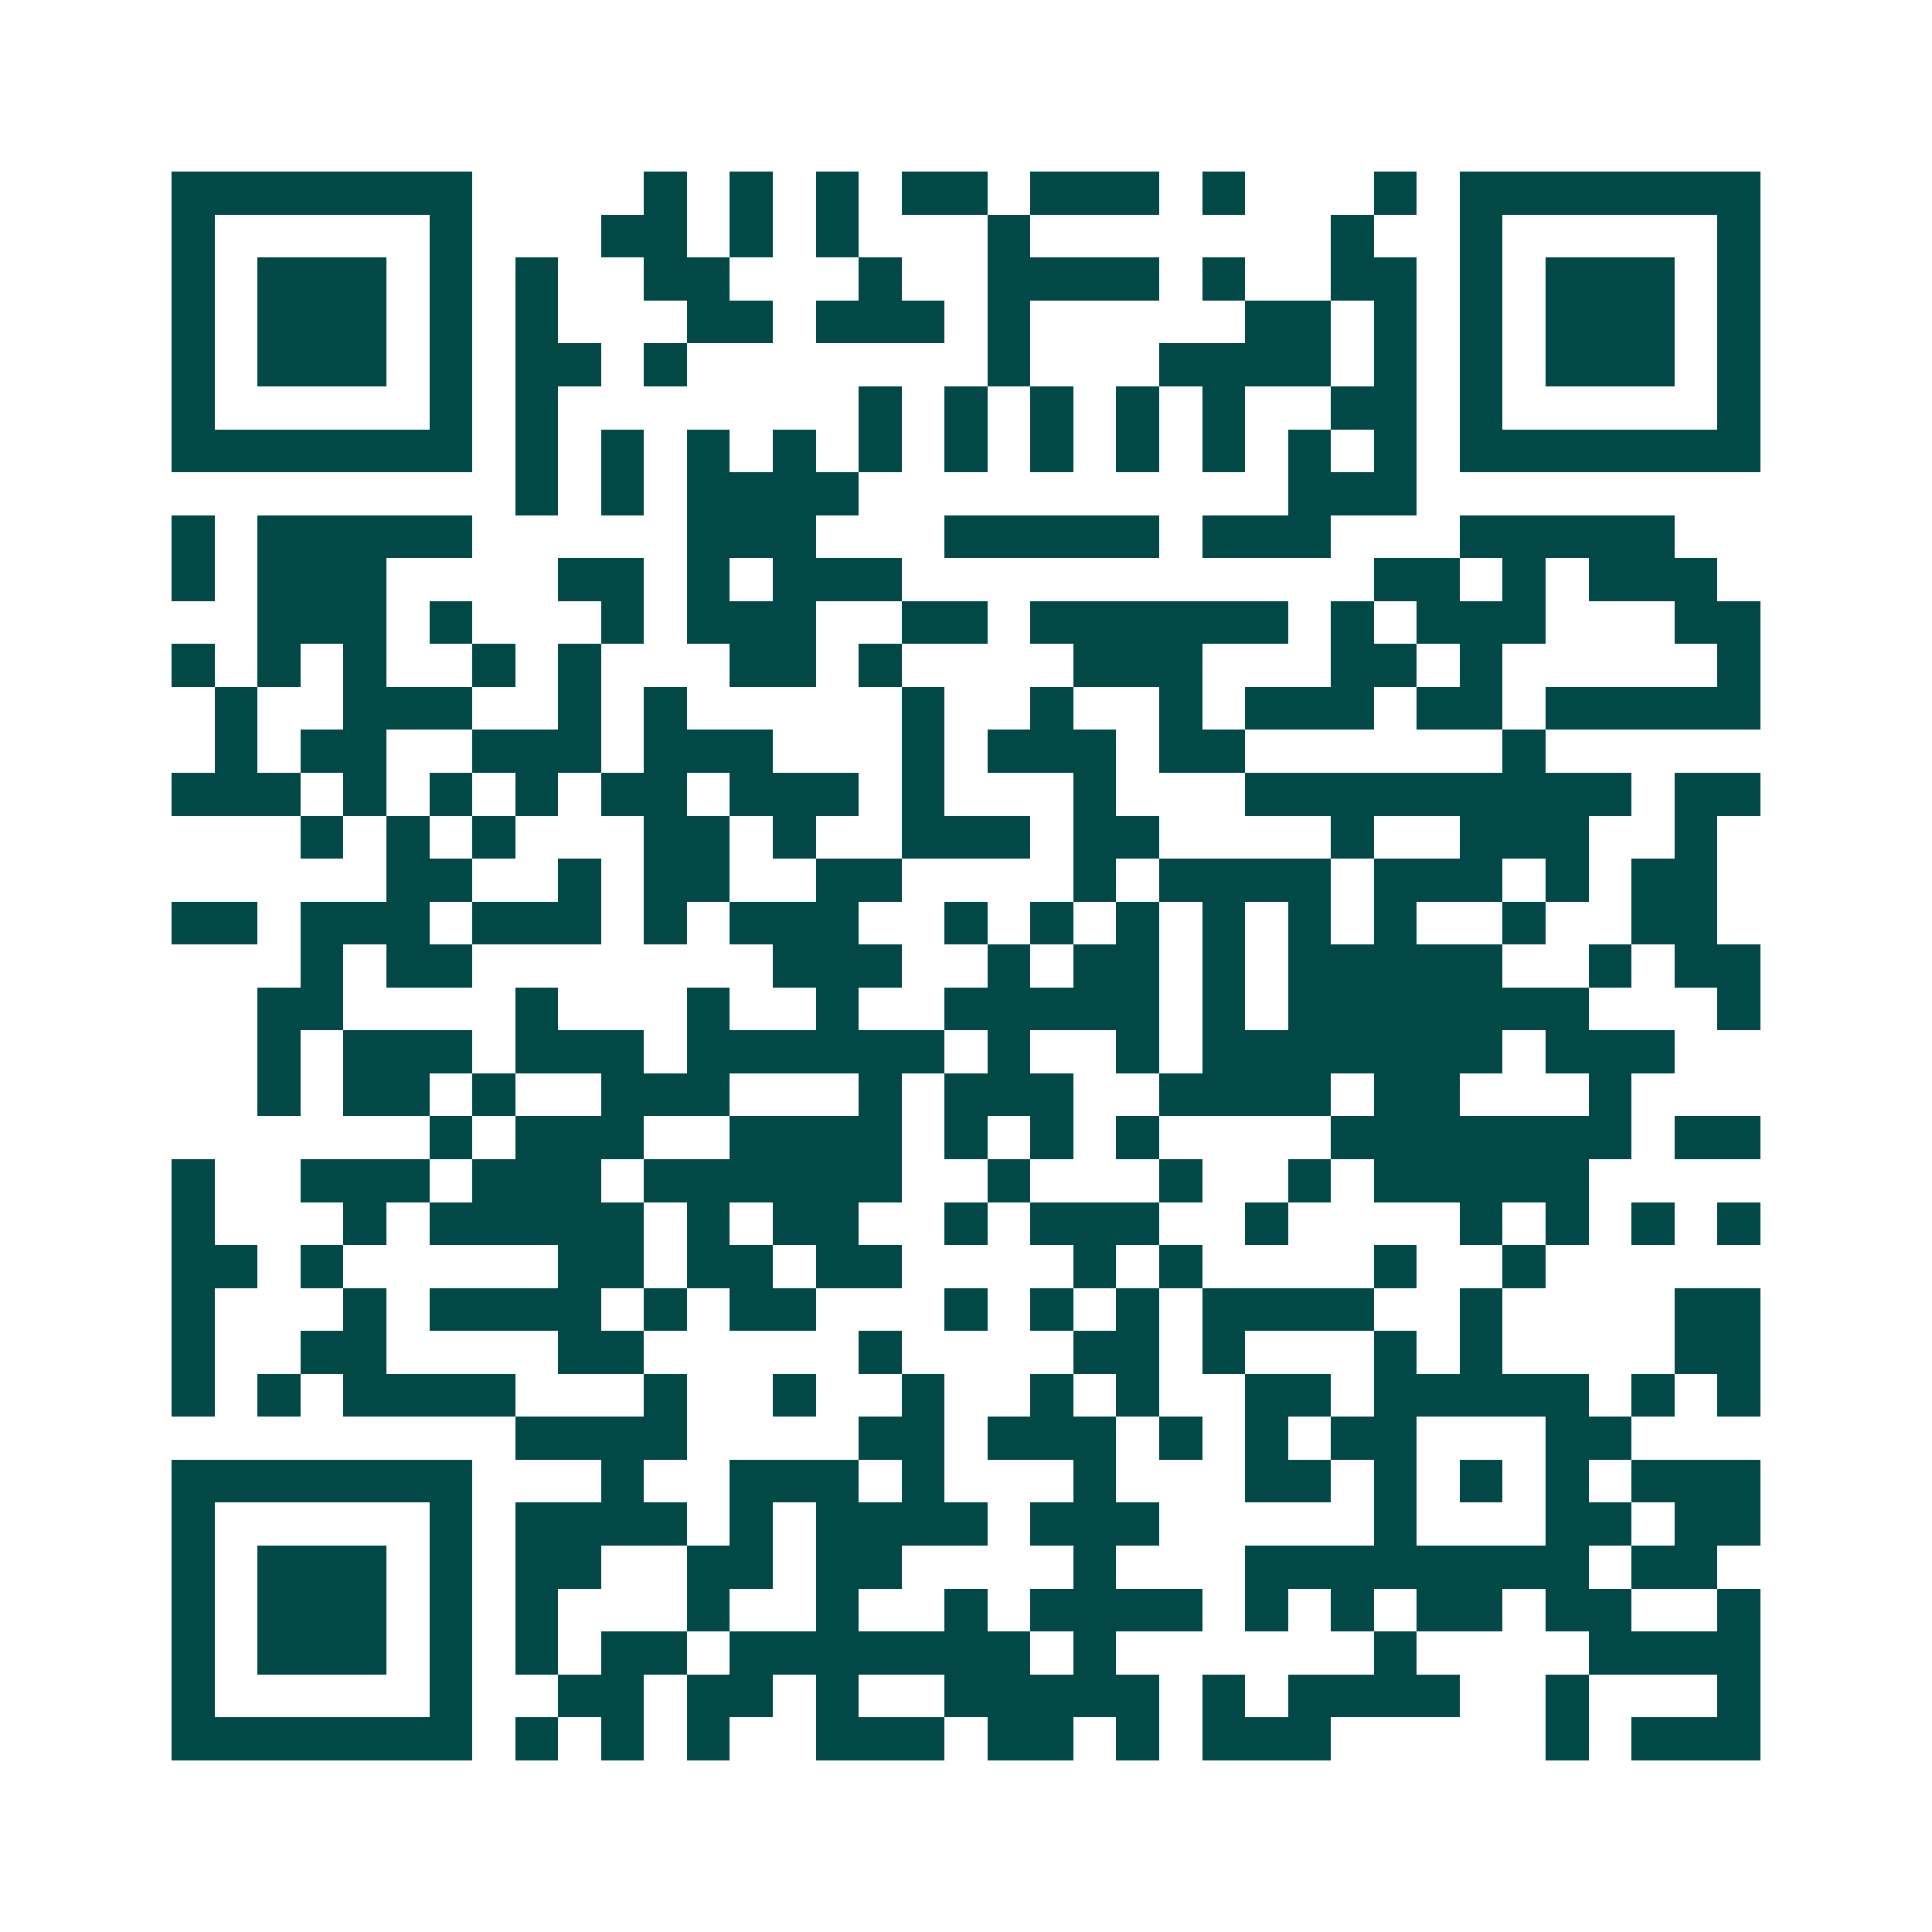 <svg xmlns="http://www.w3.org/2000/svg" width="200" height="200" viewBox="0 0 45 45" shape-rendering="crispEdges"><path fill="#ffffff" d="M0 0h45v45H0z"/><path stroke="#014847" d="M4 4.5h7m4 0h1m1 0h1m1 0h1m1 0h2m1 0h3m1 0h1m3 0h1m1 0h7M4 5.5h1m5 0h1m3 0h2m1 0h1m1 0h1m3 0h1m7 0h1m2 0h1m5 0h1M4 6.5h1m1 0h3m1 0h1m1 0h1m2 0h2m3 0h1m2 0h4m1 0h1m2 0h2m1 0h1m1 0h3m1 0h1M4 7.5h1m1 0h3m1 0h1m1 0h1m3 0h2m1 0h3m1 0h1m5 0h2m1 0h1m1 0h1m1 0h3m1 0h1M4 8.5h1m1 0h3m1 0h1m1 0h2m1 0h1m7 0h1m3 0h4m1 0h1m1 0h1m1 0h3m1 0h1M4 9.5h1m5 0h1m1 0h1m7 0h1m1 0h1m1 0h1m1 0h1m1 0h1m2 0h2m1 0h1m5 0h1M4 10.5h7m1 0h1m1 0h1m1 0h1m1 0h1m1 0h1m1 0h1m1 0h1m1 0h1m1 0h1m1 0h1m1 0h1m1 0h7M12 11.5h1m1 0h1m1 0h4m10 0h3M4 12.5h1m1 0h5m5 0h3m3 0h5m1 0h3m3 0h5M4 13.5h1m1 0h3m4 0h2m1 0h1m1 0h3m11 0h2m1 0h1m1 0h3M6 14.5h3m1 0h1m3 0h1m1 0h3m2 0h2m1 0h6m1 0h1m1 0h3m3 0h2M4 15.5h1m1 0h1m1 0h1m2 0h1m1 0h1m3 0h2m1 0h1m4 0h3m3 0h2m1 0h1m5 0h1M5 16.5h1m2 0h3m2 0h1m1 0h1m5 0h1m2 0h1m2 0h1m1 0h3m1 0h2m1 0h5M5 17.5h1m1 0h2m2 0h3m1 0h3m3 0h1m1 0h3m1 0h2m6 0h1M4 18.5h3m1 0h1m1 0h1m1 0h1m1 0h2m1 0h3m1 0h1m3 0h1m3 0h9m1 0h2M7 19.5h1m1 0h1m1 0h1m3 0h2m1 0h1m2 0h3m1 0h2m4 0h1m2 0h3m2 0h1M9 20.5h2m2 0h1m1 0h2m2 0h2m4 0h1m1 0h4m1 0h3m1 0h1m1 0h2M4 21.5h2m1 0h3m1 0h3m1 0h1m1 0h3m2 0h1m1 0h1m1 0h1m1 0h1m1 0h1m1 0h1m2 0h1m2 0h2M7 22.5h1m1 0h2m7 0h3m2 0h1m1 0h2m1 0h1m1 0h5m2 0h1m1 0h2M6 23.5h2m4 0h1m3 0h1m2 0h1m2 0h5m1 0h1m1 0h7m3 0h1M6 24.5h1m1 0h3m1 0h3m1 0h6m1 0h1m2 0h1m1 0h7m1 0h3M6 25.5h1m1 0h2m1 0h1m2 0h3m3 0h1m1 0h3m2 0h4m1 0h2m3 0h1M10 26.5h1m1 0h3m2 0h4m1 0h1m1 0h1m1 0h1m4 0h7m1 0h2M4 27.5h1m2 0h3m1 0h3m1 0h6m2 0h1m3 0h1m2 0h1m1 0h5M4 28.5h1m3 0h1m1 0h5m1 0h1m1 0h2m2 0h1m1 0h3m2 0h1m4 0h1m1 0h1m1 0h1m1 0h1M4 29.5h2m1 0h1m5 0h2m1 0h2m1 0h2m4 0h1m1 0h1m4 0h1m2 0h1M4 30.5h1m3 0h1m1 0h4m1 0h1m1 0h2m3 0h1m1 0h1m1 0h1m1 0h4m2 0h1m4 0h2M4 31.5h1m2 0h2m4 0h2m5 0h1m4 0h2m1 0h1m3 0h1m1 0h1m4 0h2M4 32.5h1m1 0h1m1 0h4m3 0h1m2 0h1m2 0h1m2 0h1m1 0h1m2 0h2m1 0h5m1 0h1m1 0h1M12 33.5h4m4 0h2m1 0h3m1 0h1m1 0h1m1 0h2m3 0h2M4 34.5h7m3 0h1m2 0h3m1 0h1m3 0h1m3 0h2m1 0h1m1 0h1m1 0h1m1 0h3M4 35.5h1m5 0h1m1 0h4m1 0h1m1 0h4m1 0h3m5 0h1m3 0h2m1 0h2M4 36.5h1m1 0h3m1 0h1m1 0h2m2 0h2m1 0h2m4 0h1m3 0h8m1 0h2M4 37.5h1m1 0h3m1 0h1m1 0h1m3 0h1m2 0h1m2 0h1m1 0h4m1 0h1m1 0h1m1 0h2m1 0h2m2 0h1M4 38.5h1m1 0h3m1 0h1m1 0h1m1 0h2m1 0h7m1 0h1m6 0h1m4 0h4M4 39.5h1m5 0h1m2 0h2m1 0h2m1 0h1m2 0h5m1 0h1m1 0h4m2 0h1m3 0h1M4 40.5h7m1 0h1m1 0h1m1 0h1m2 0h3m1 0h2m1 0h1m1 0h3m5 0h1m1 0h3"/></svg>
